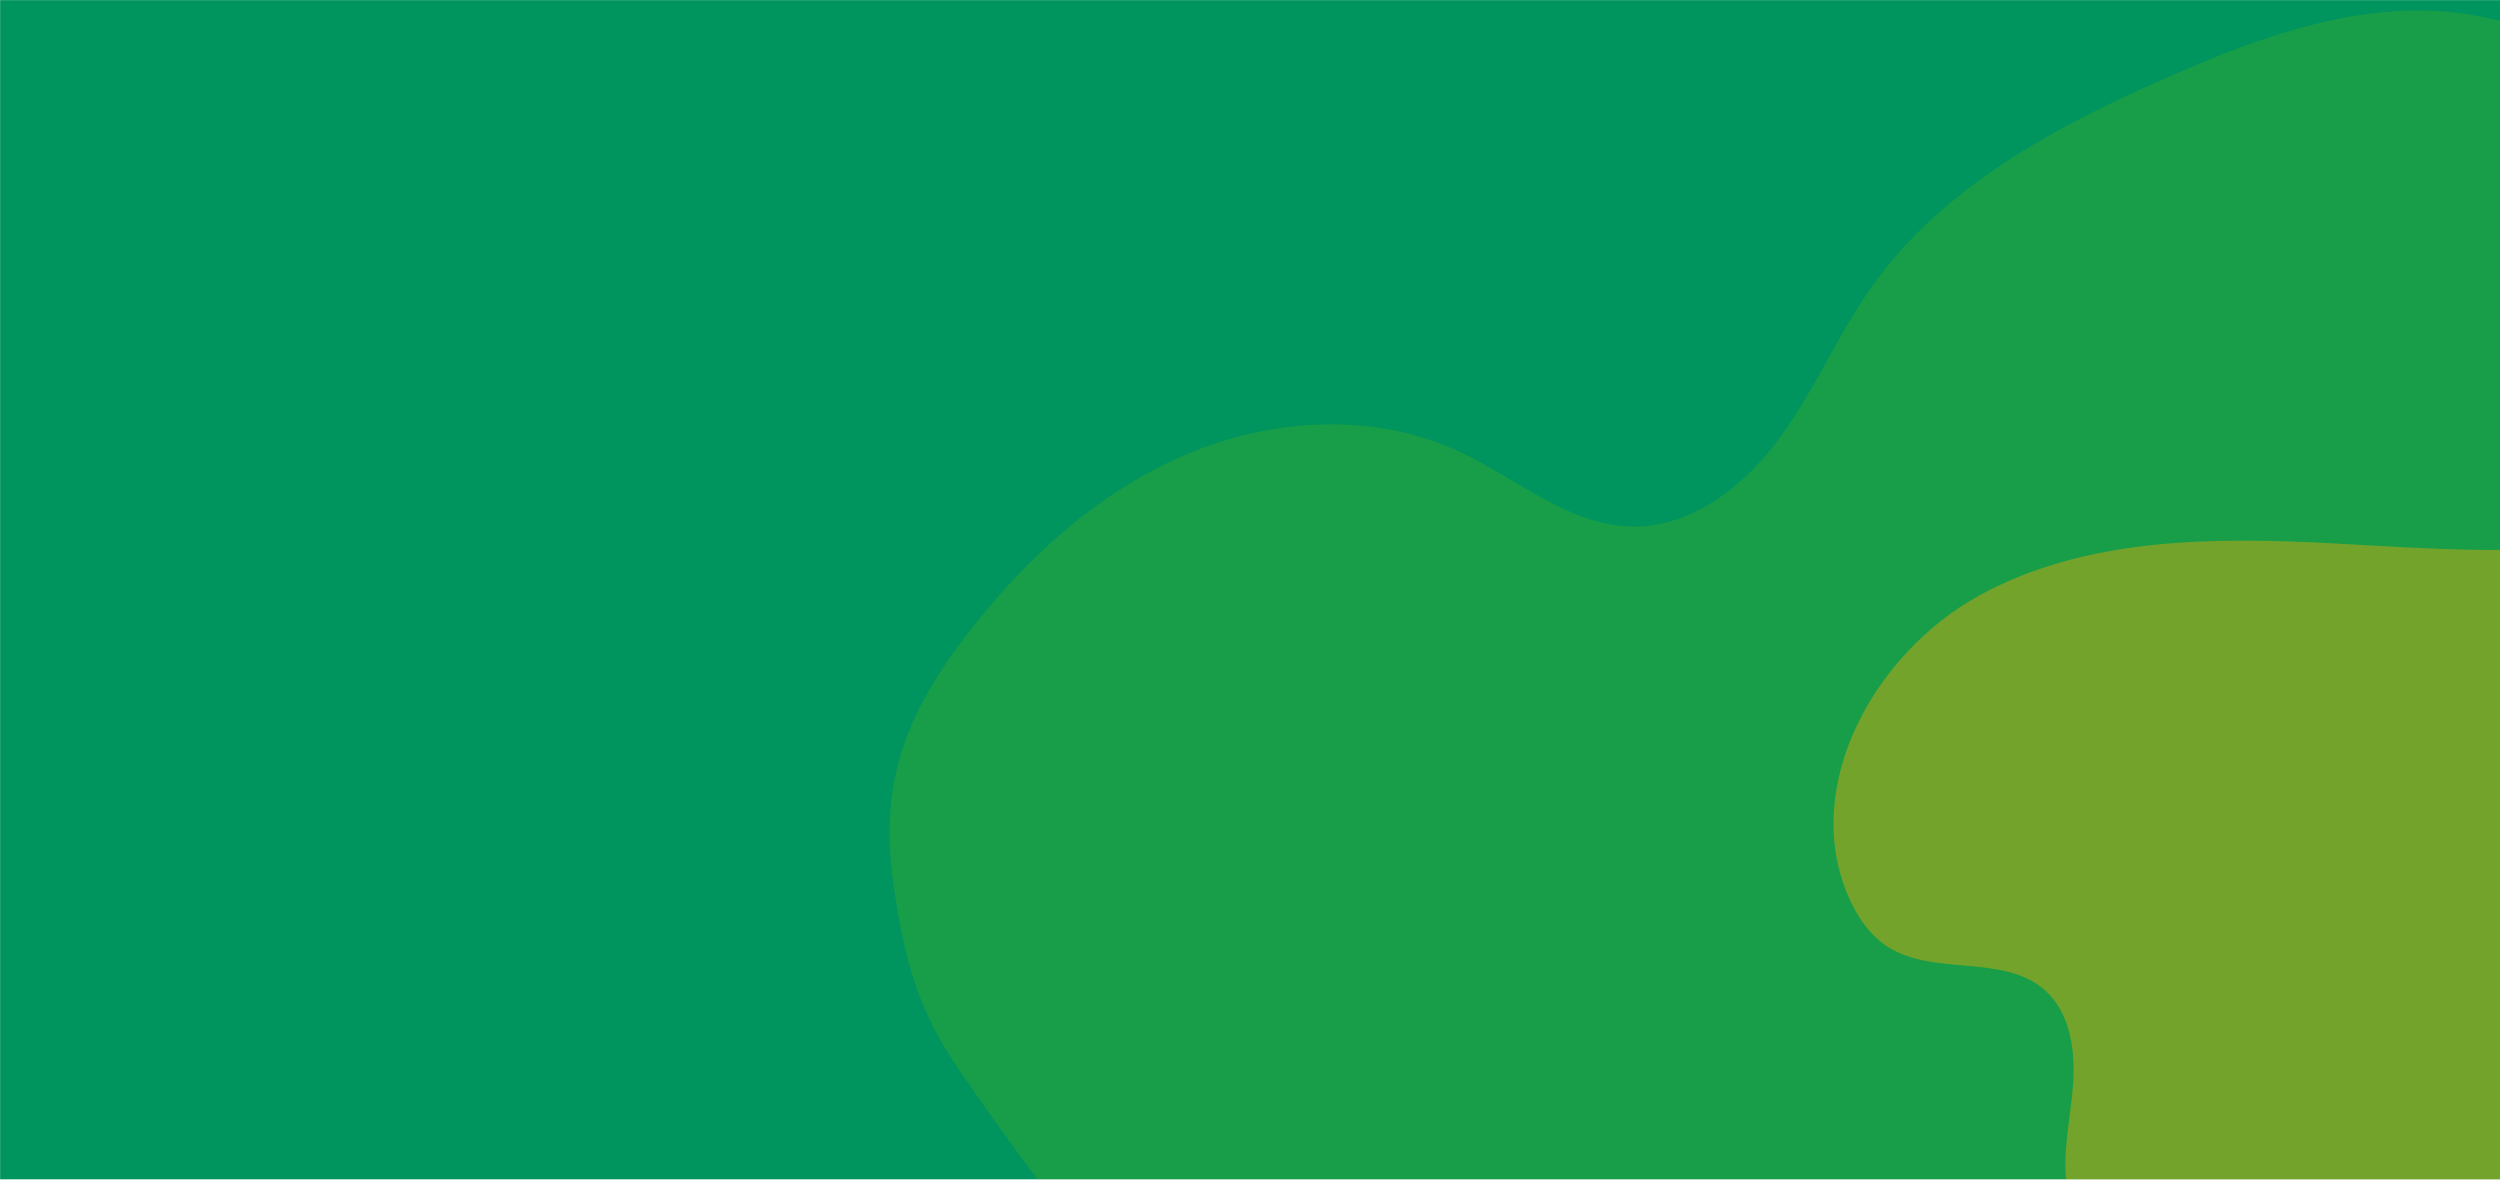 <svg xmlns="http://www.w3.org/2000/svg" width="1920" height="906" viewBox="0 0 1920 906" fill="none"><mask id="mask0_1146_3472" style="mask-type:alpha" maskUnits="userSpaceOnUse" x="0" y="0" width="1922" height="906"><rect width="1922" height="906" fill="#00945E"></rect></mask><g mask="url(#mask0_1146_3472)"><rect width="1922" height="1146" fill="#00945E"></rect><path opacity="0.4" d="M1087.79 1135.38C1112.76 1157.82 1097.96 1195.16 1087.43 1227.07C1063.8 1298.53 1109.3 1376.38 1169 1422.2C1291.33 1516.01 1479.45 1510.76 1596.33 1410.19C1660.91 1354.65 1702.08 1277.21 1758 1212.95C1859.05 1096.77 2002.93 1028.86 2139.66 958.026C2276.41 887.168 2415.93 804.755 2495.3 672.785C2574.64 540.794 2569.88 345.979 2445.65 254.992C2423.52 238.785 2397.73 226.212 2370.35 224.926C2299.7 221.671 2237.91 292.273 2168.45 278.869C2124.78 270.402 2094.25 230.729 2074.89 190.656C2055.54 150.629 2042.47 106.545 2013.68 72.65C1973.18 24.969 1906.76 5.326 1844.27 8.364C1781.75 11.382 1722.03 34.205 1664.74 59.349C1579.04 96.92 1492.62 143.061 1438.24 219.2C1411.66 256.354 1393.89 299.285 1366.9 336.179C1339.91 373.073 1299.67 404.894 1253.98 404.36C1204.87 403.749 1164.74 367.22 1120.17 346.571C1054.68 316.229 976.281 321.017 909.92 349.488C843.579 377.934 788.372 428.175 744.171 485.23C697.875 544.952 675.236 597.611 685.637 675.226C696.186 753.973 712.222 786.784 741.059 828.239C820.162 942.023 897.806 1043.84 1002.11 1089.07C1002.11 1089.07 1059.09 1109.6 1087.79 1135.38Z" fill="#3DAE2B"></path><path opacity="0.4" d="M2390.63 645.388C2384.52 626.172 2403.54 611.331 2418.7 598.005C2452.67 568.18 2452.79 514.015 2435.8 472.125C2400.97 386.323 2301.93 331.826 2210.8 348.37C2160.46 357.497 2115.58 385.083 2067.07 401.363C1979.39 430.806 1884.21 422.221 1791.85 417.323C1699.46 412.433 1602.12 412.683 1520.87 456.9C1439.63 501.135 1382.84 603.493 1419.52 688.406C1426.05 703.533 1435.59 717.889 1449.37 726.882C1484.98 750.057 1538.46 732.28 1570.36 760.352C1590.41 778.019 1594.15 807.854 1591.99 834.498C1589.84 861.118 1583.21 887.929 1587.81 914.242C1594.28 951.258 1622.71 981.633 1656 999.066C1689.3 1016.52 1727.18 1022.86 1764.5 1027.26C1820.32 1033.87 1879.12 1036.25 1930.44 1013.35C1955.51 1002.19 1977.77 985.361 2002.97 974.46C2028.17 963.559 2058.7 959.317 2082.2 973.49C2107.46 988.745 2117.13 1019.87 2133.93 1044.12C2158.63 1079.76 2200.69 1101.12 2243.73 1106.56C2286.74 1112 2330.62 1102.77 2370.87 1086.66C2413.01 1069.81 2440.75 1049.42 2458.97 1006.05C2477.46 962.056 2479.13 940.183 2476.81 909.94C2470.44 826.943 2461.19 750.591 2420.92 695.436C2420.92 695.436 2397.65 667.472 2390.63 645.388Z" fill="#FFAB00"></path></g></svg>
